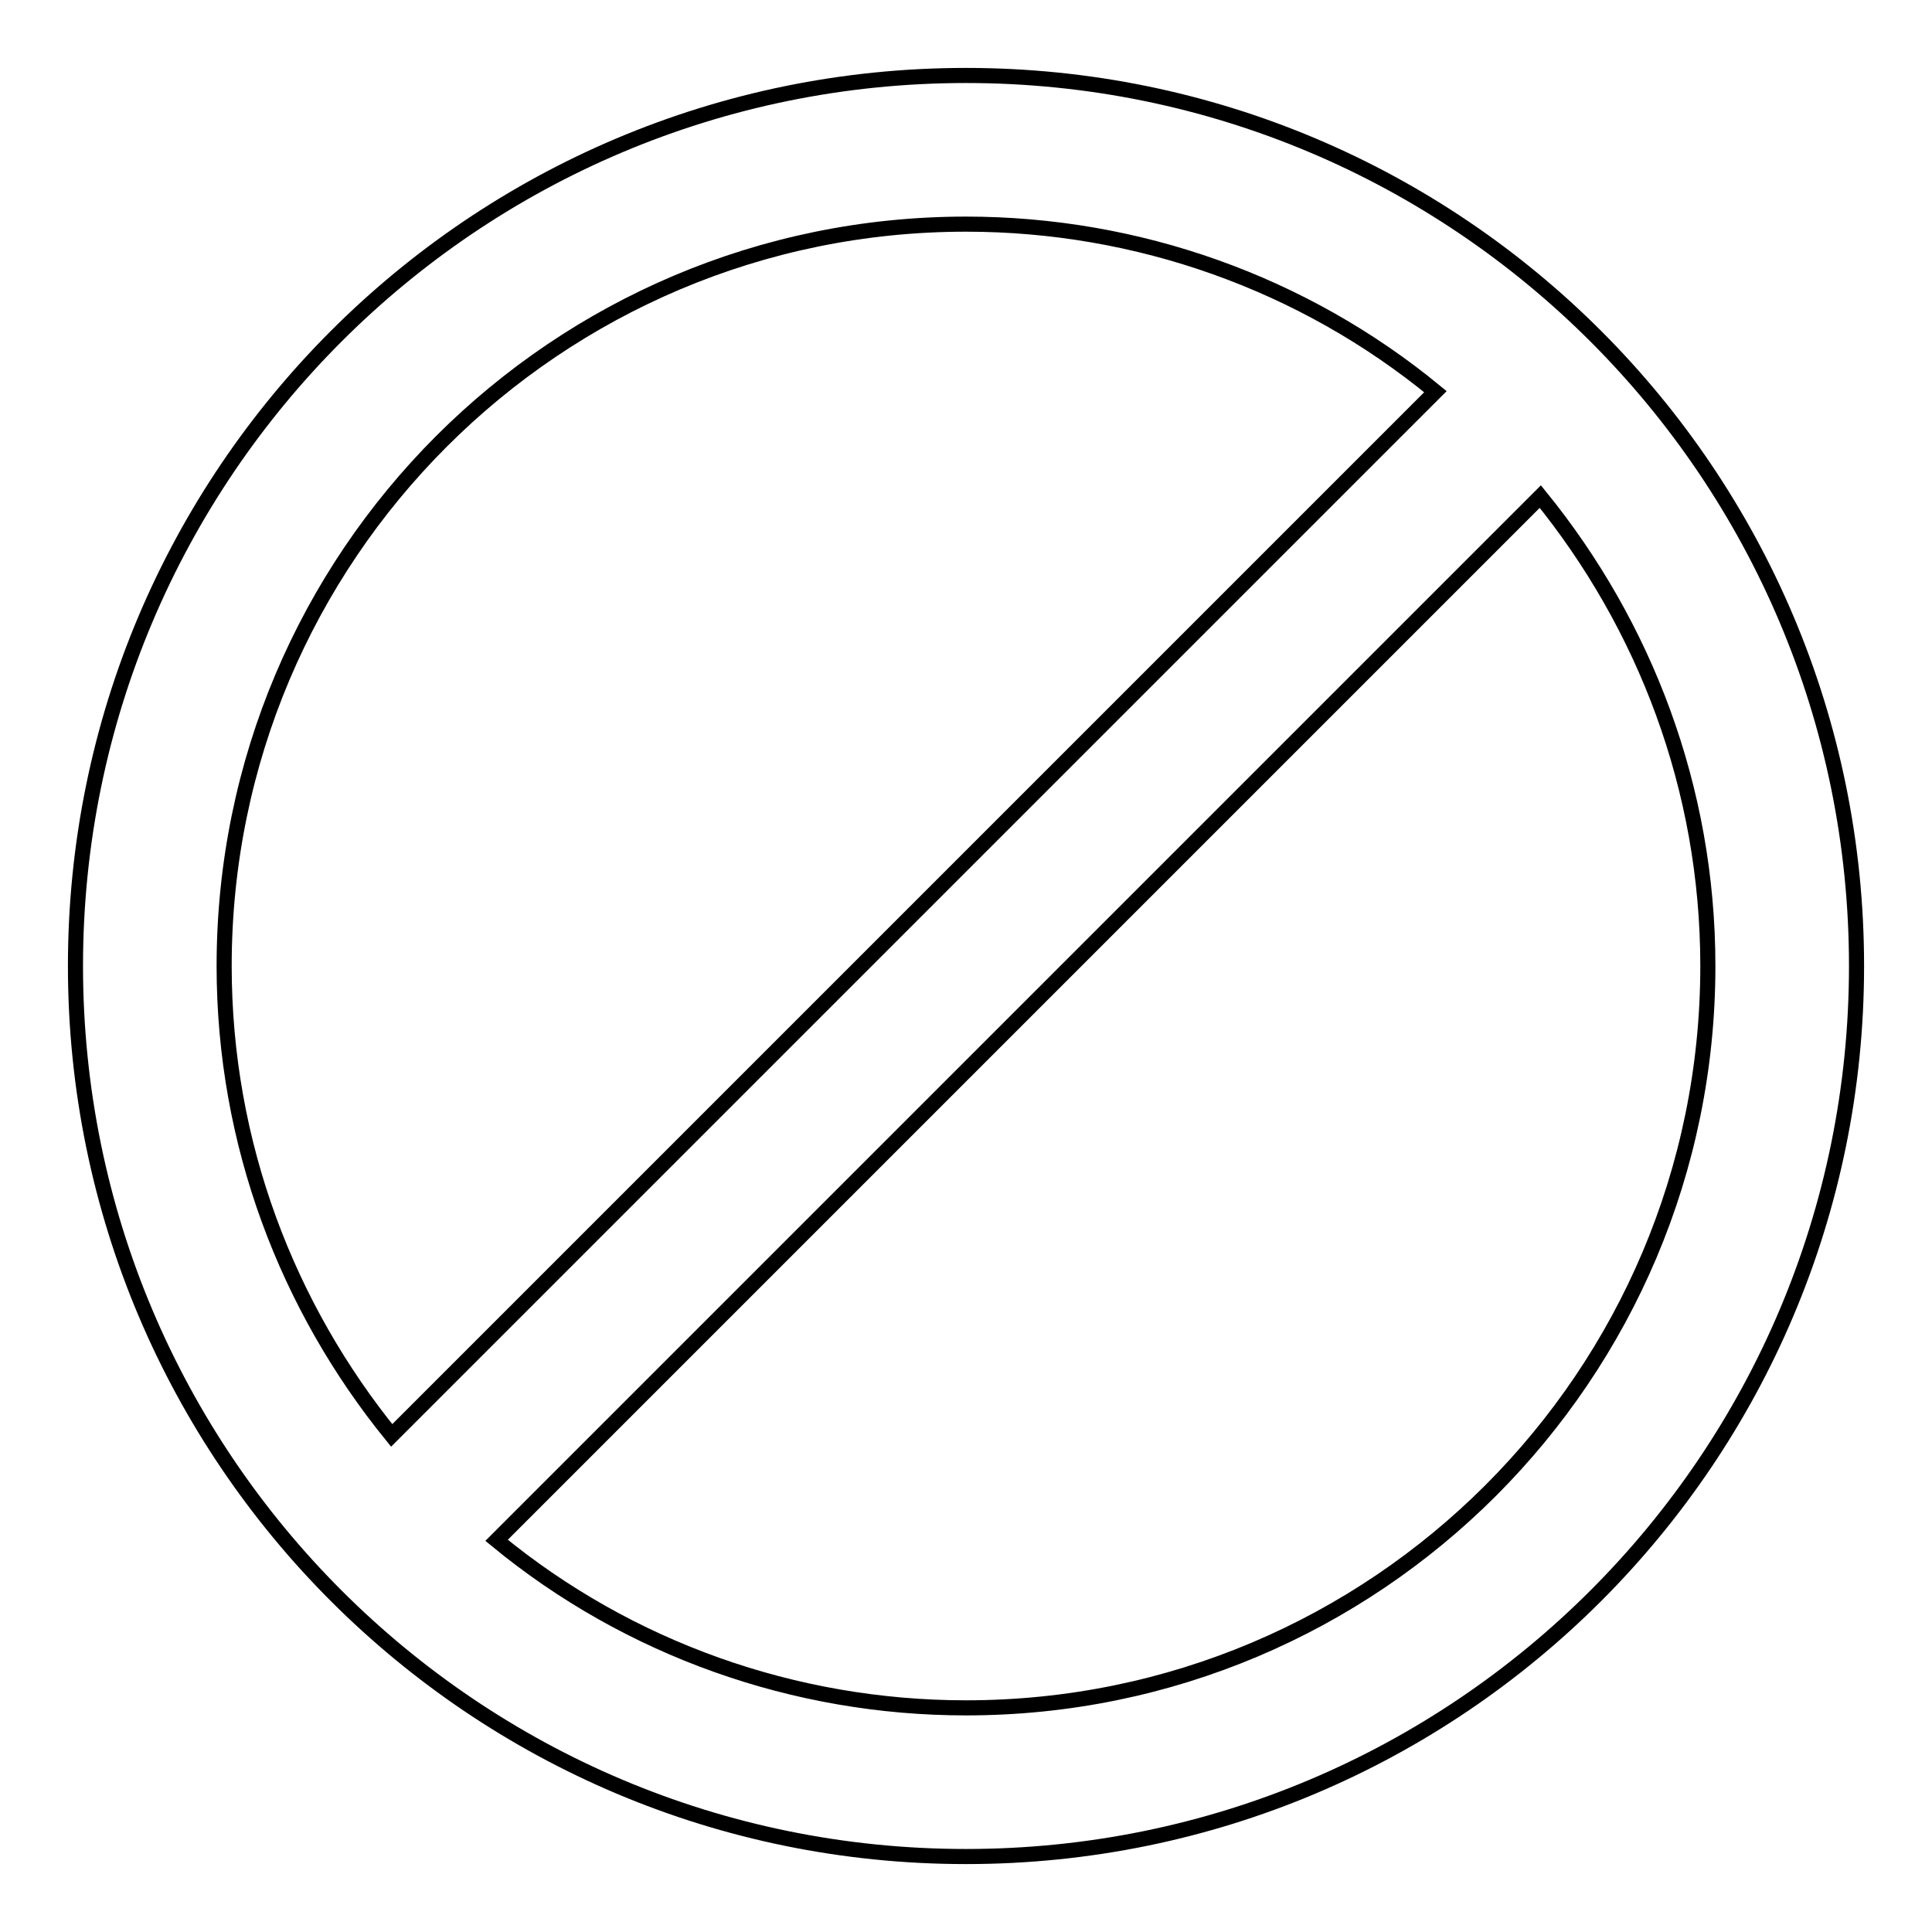 <?xml version="1.0" encoding="utf-8"?>
<!-- Svg Vector Icons : http://www.onlinewebfonts.com/icon -->
<!DOCTYPE svg PUBLIC "-//W3C//DTD SVG 1.1//EN" "http://www.w3.org/Graphics/SVG/1.1/DTD/svg11.dtd">
<svg version="1.1" xmlns="http://www.w3.org/2000/svg" xmlns:xlink="http://www.w3.org/1999/xlink" x="0px" y="0px" viewBox="0 0 256 256" enable-background="new 0 0 256 256" xml:space="preserve">
<g> <path stroke-width="2" fill-opacity="0" stroke="#000000"  d="M128,10c65.2,0,118,52.8,118,118c0,65.2-52.8,118-118,118c-65.2,0-118-52.8-118-118C10,62.8,62.8,10,128,10  M128,29.7c-54.3,0-98.3,44-98.3,98.3l0,0c0,23.6,8.4,45.2,22.2,62.2L190.2,51.9C172.7,37.5,150.7,29.7,128,29.7 M128,226.3 c54.3,0,98.3-44,98.3-98.3c0-23.6-8.4-45.2-22.2-62.2L65.8,204.1C83.3,218.5,105.3,226.3,128,226.3L128,226.3z"/></g>
</svg>